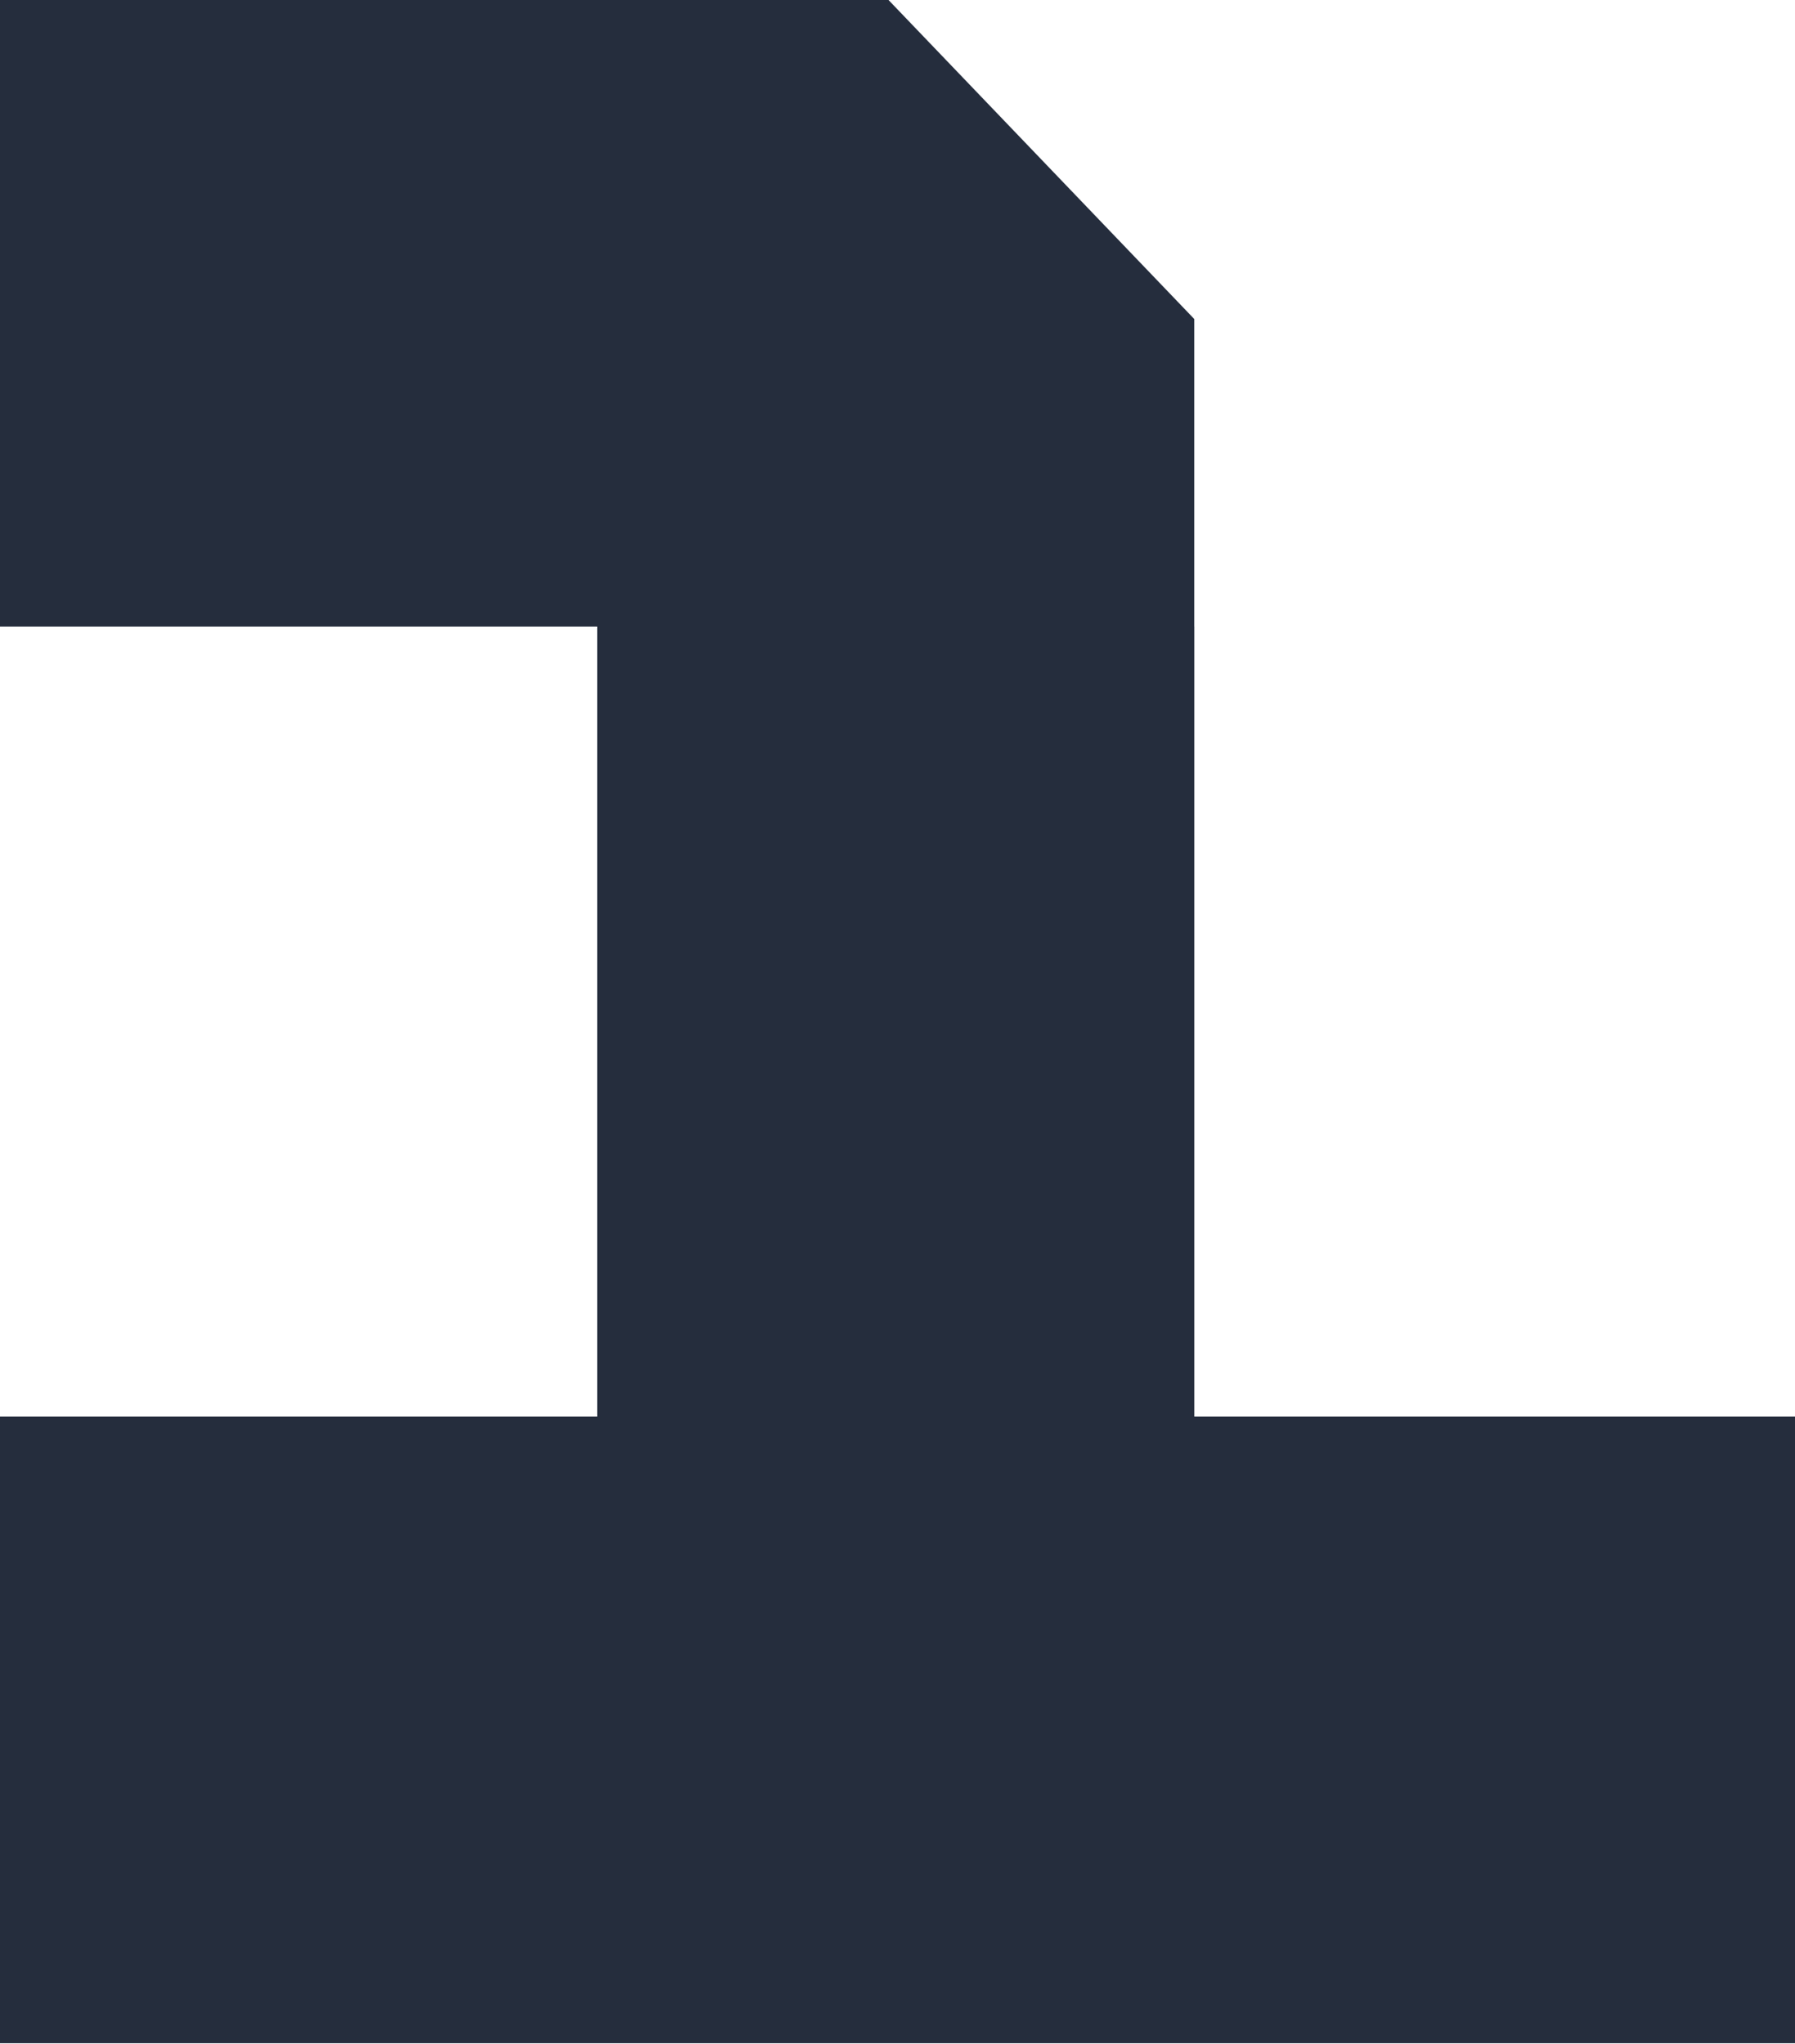 <svg width="101" height="115" viewBox="0 0 101 115" fill="none" xmlns="http://www.w3.org/2000/svg">
<path fill-rule="evenodd" clip-rule="evenodd" d="M0 0H49.994L67.198 17.952V35.262H0V0ZM33.602 35.262H67.201V79.713H101V114.975H67.201V114.976H33.602V114.975H0V79.713H33.602V35.262Z" fill="#252D3D"/>
</svg>
